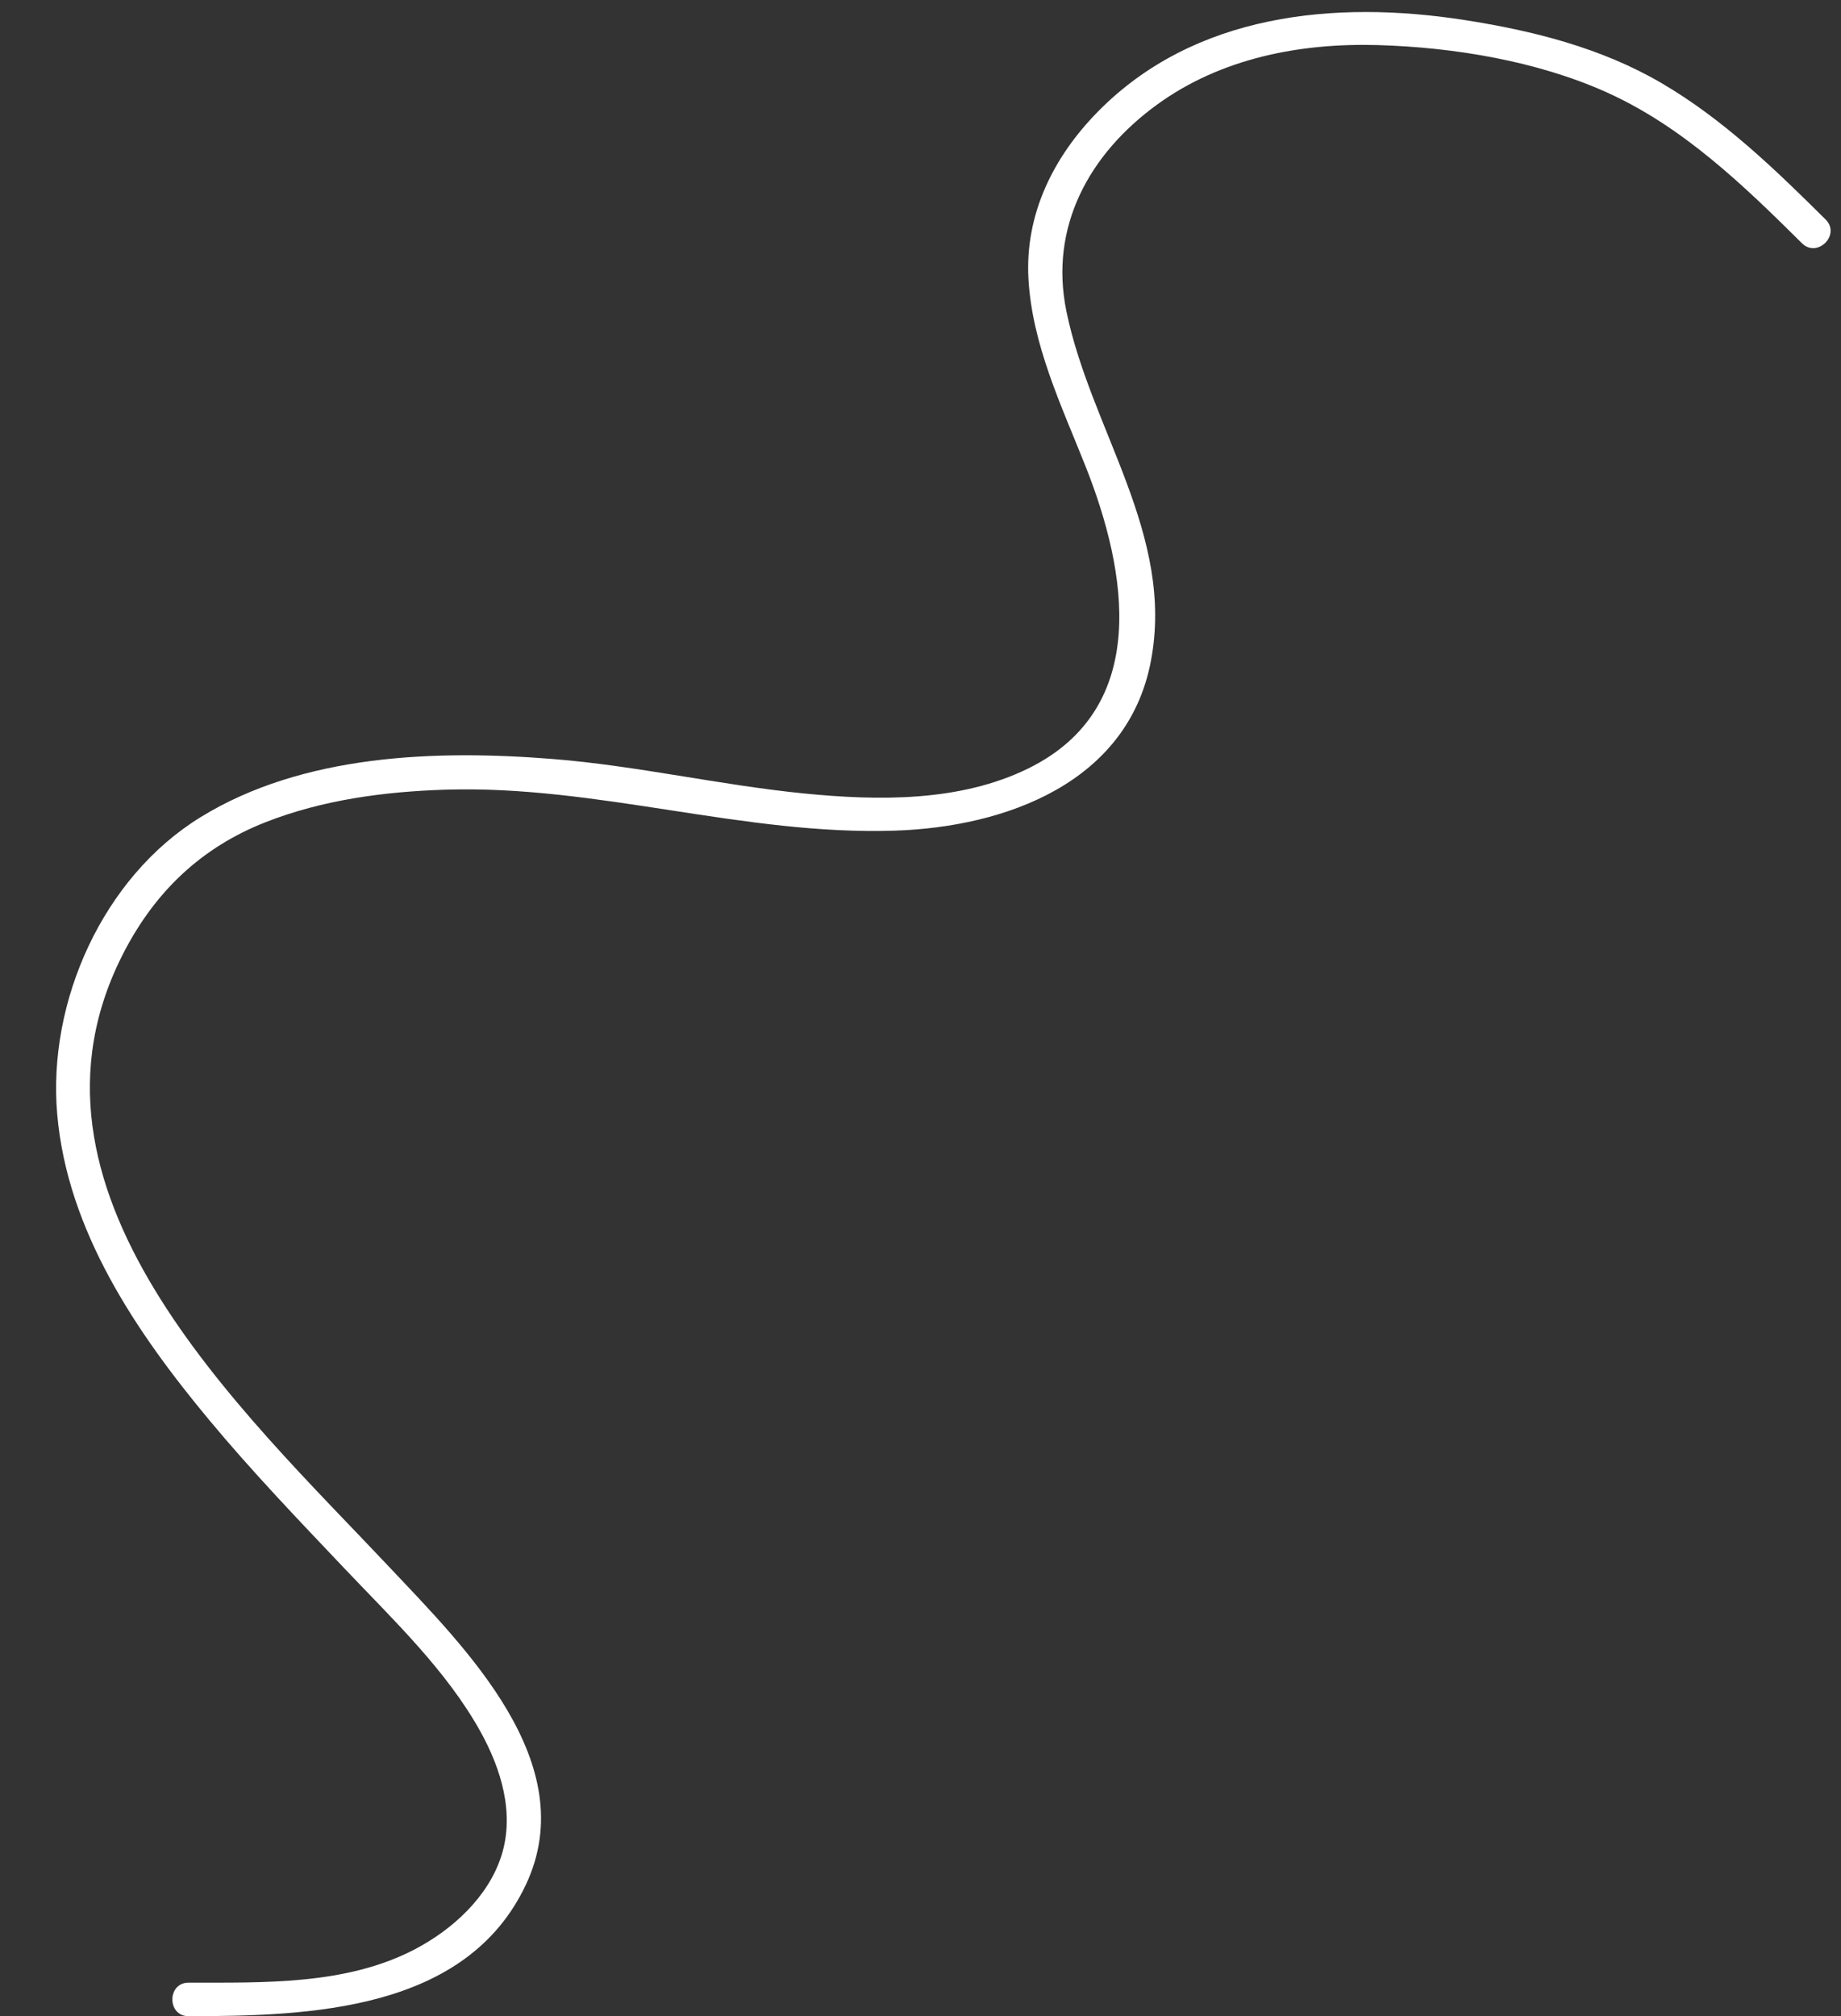 <?xml version="1.0" encoding="UTF-8" standalone="no"?><svg xmlns="http://www.w3.org/2000/svg" xmlns:xlink="http://www.w3.org/1999/xlink" fill="#000000" height="503" preserveAspectRatio="xMidYMid meet" version="1" viewBox="20.6 3.0 459.4 503.0" width="459.4" zoomAndPan="magnify"><rect x="20.6" y="3.0" width="459.4" height="503.0" fill="#333333" stroke="none"/><g id="change1_1"><path d="M476.17,57.77c-12.57-12.48-25.51-24.99-40.89-34c-15.07-8.83-32.14-13.12-49.27-15.78 c-32.33-5.03-67.37-1.61-91.44,22.86c-11.1,11.28-18.23,25.6-17.33,41.69c0.91,16.44,8.25,31.69,14.23,46.75 c10.44,26.31,16.38,60.32-14.23,75.4c-17.07,8.41-37.54,8.1-56.02,6.26c-21.01-2.09-41.67-6.92-62.73-8.6 c-29.1-2.32-62.32-1.21-87.89,14.55c-24.3,14.98-38.19,45.97-35.72,74.11c2.54,29.05,19.69,54.31,37.82,76.13 c10.79,12.99,22.49,25.17,34.1,37.41c11.9,12.54,25.22,25.19,33.67,40.41c5.17,9.32,8.61,20.43,5.26,30.98 c-3.28,10.33-12.23,18.46-21.61,23.37c-17.13,8.96-37.68,8.3-56.47,8.32c-5.38,0.01-5.39,8.37,0,8.37 c29.98-0.03,69.32-1.17,84.2-32.85c14.23-30.29-15.22-59.15-34.18-79.28c-37-39.29-97.09-94.14-66.01-153.58 c7.87-15.05,19.29-25.9,35.17-32.15c14.27-5.61,29.77-7.66,45-8.13c37.82-1.18,74.41,11.47,112.1,10.22 c27.61-0.91,58.05-11.95,63.85-42.24c6.04-31.53-15-57.77-21.07-87.33c-4.32-21.05,5.66-39.21,22.58-51.53 c15.97-11.62,35.7-15.43,55.13-14.88c18.91,0.54,39.75,3.98,57.07,11.77c19.01,8.55,34.16,23.17,48.76,37.66 C474.08,67.49,480,61.58,476.17,57.77z" fill="#ffffff"/></g></svg>